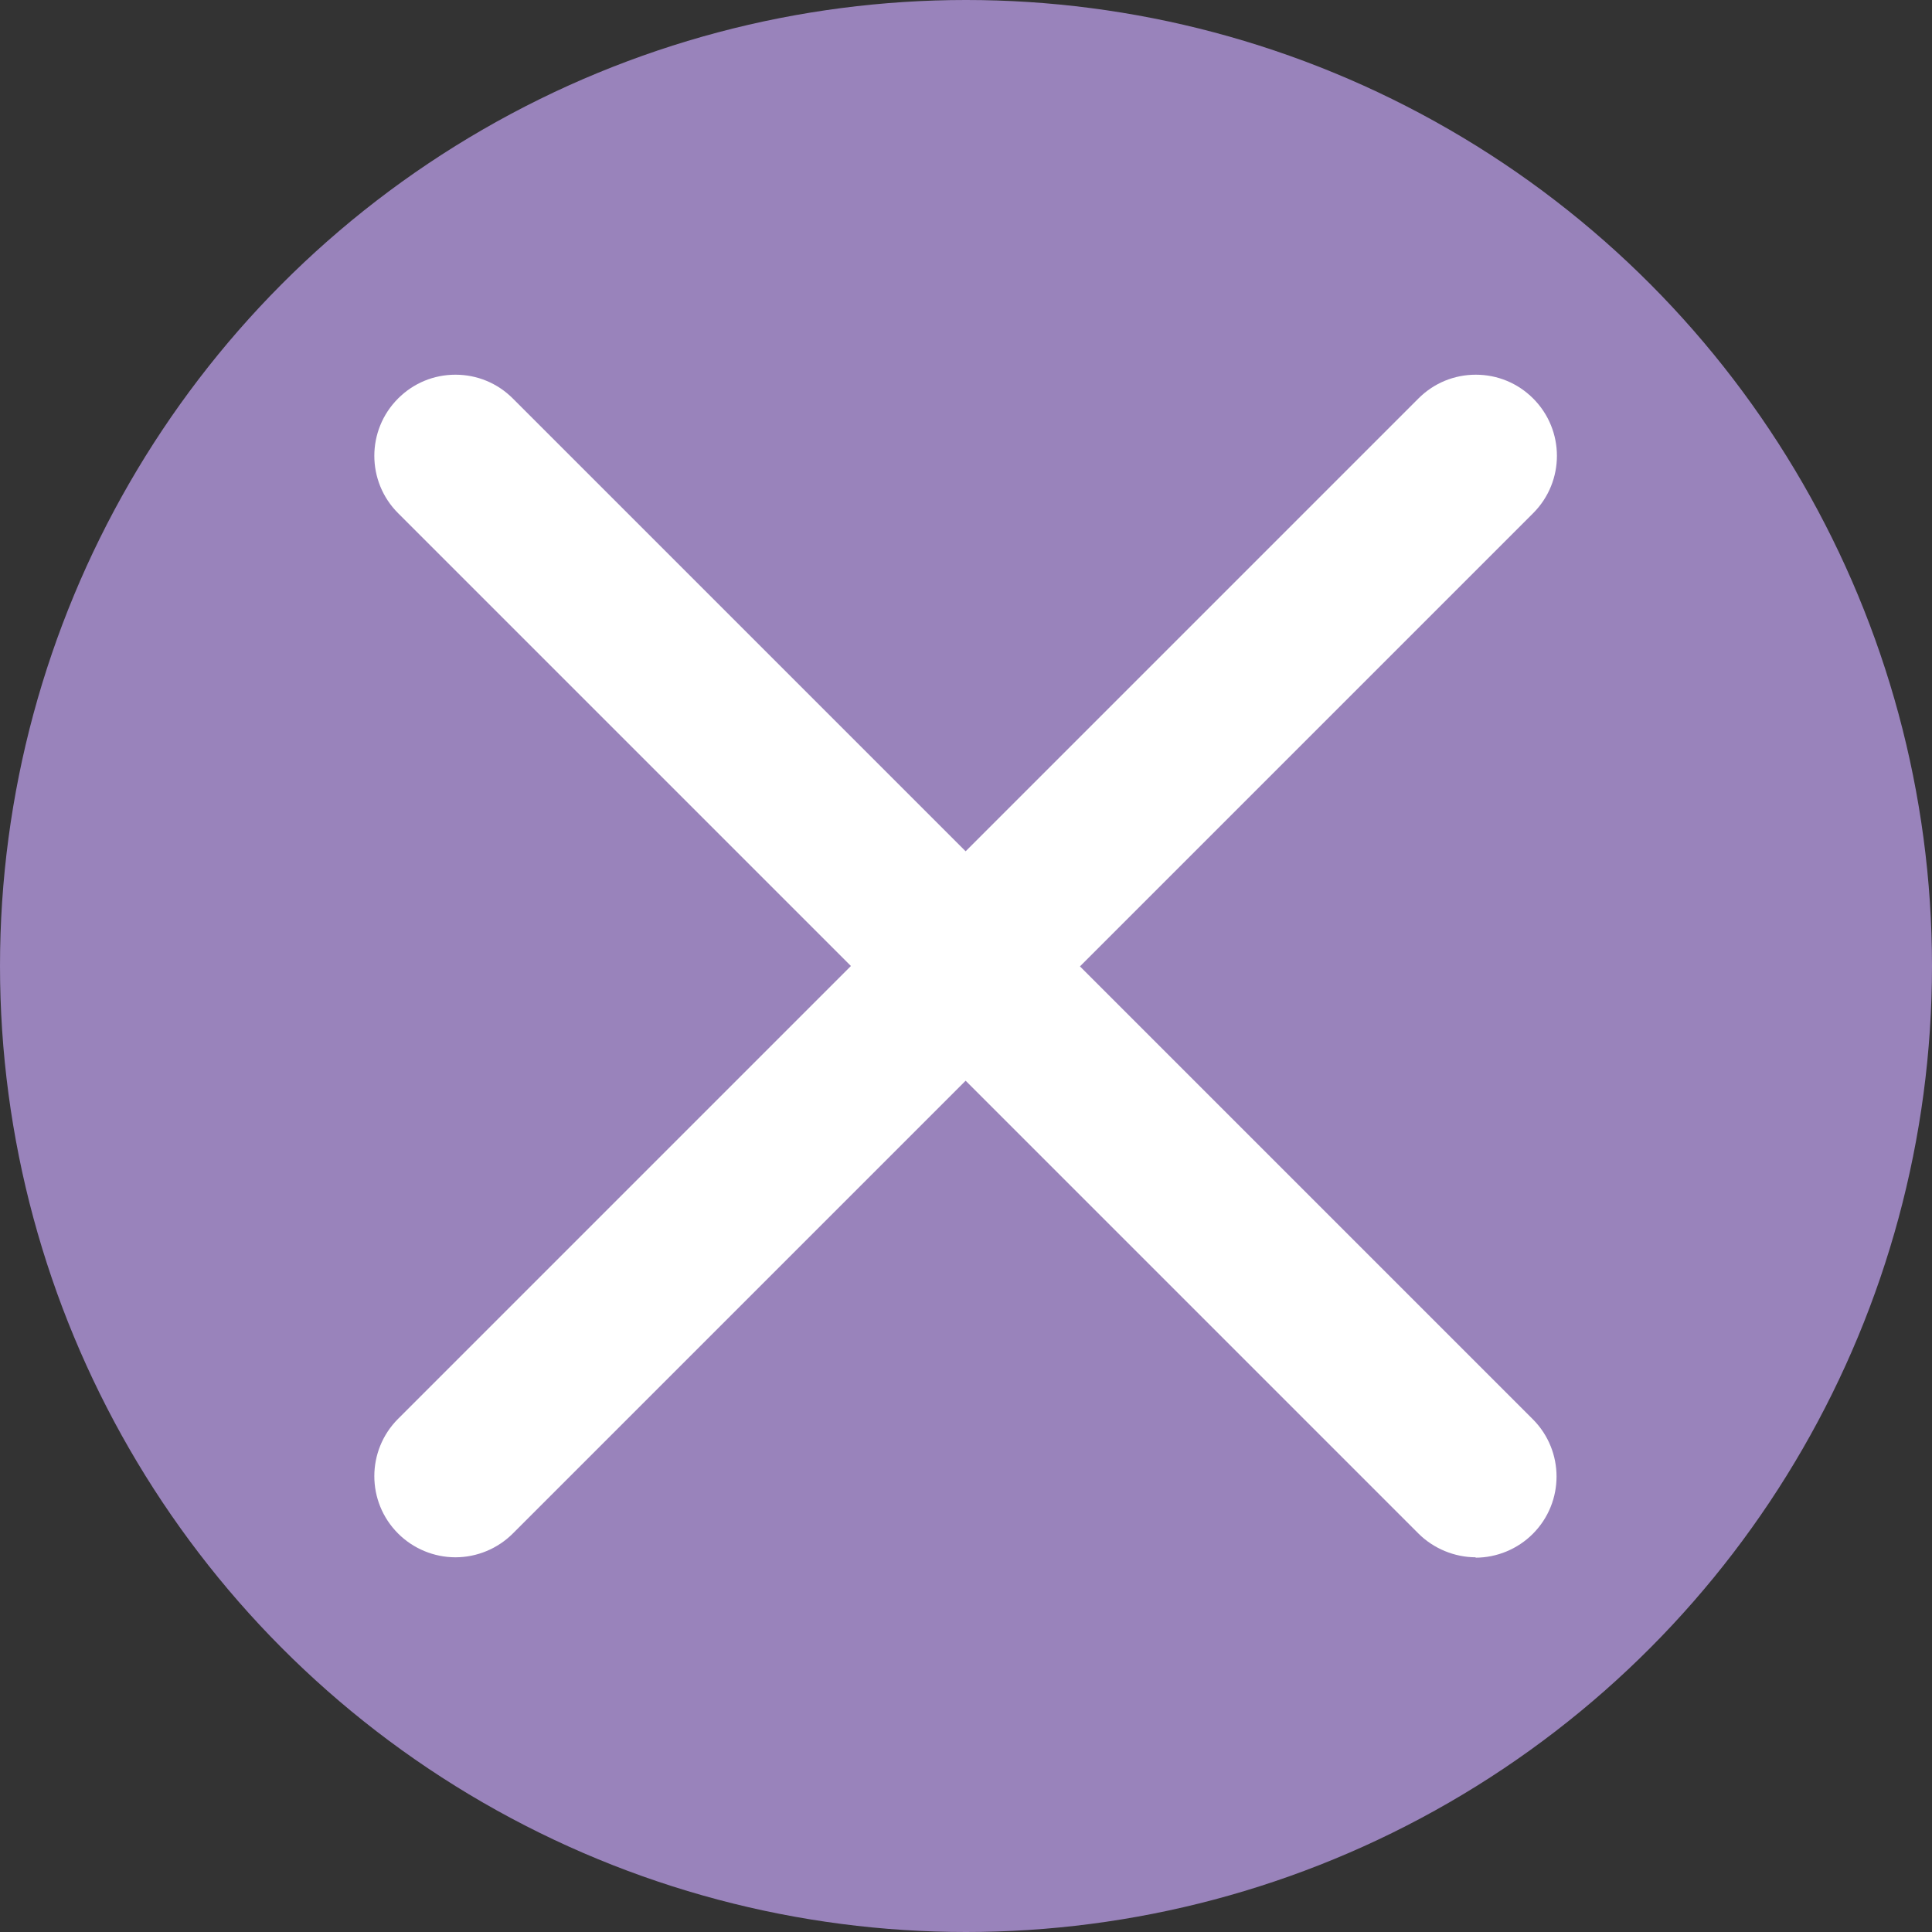<?xml version="1.0" encoding="UTF-8"?>
<svg id="Capa_1" xmlns="http://www.w3.org/2000/svg" version="1.1" viewBox="0 0 512 512">
  <rect x="0" y="0" width="512" height="512" fill="#333333" stroke="none"/>
  <!-- Generator: Adobe Illustrator 29.1.0, SVG Export Plug-In . SVG Version: 2.1.0 Build 142)  -->
  <defs>
    <style>
      .st0 {
        fill: #fff;
      }

      .st1 {
        fill: #9983bb;
      }
    </style>
  </defs>
  <circle class="st1" cx="256" cy="256" r="256"/>
  <path class="st0" d="M391.1,412.7c-5.6,0-11.2-2.3-15.2-6.3l-120-120-120,120c-4,4-9.5,6.3-15.2,6.3s-11.2-2.3-15.2-6.3c-8.4-8.4-8.4-22,0-30.4l120-120-120-120c-8.4-8.4-8.4-22,0-30.4,4.1-4.1,9.5-6.3,15.2-6.3s11.1,2.2,15.2,6.3l120,120,120-120c4.1-4.1,9.5-6.3,15.2-6.3s11.1,2.2,15.2,6.3c8.4,8.4,8.4,22,0,30.4l-120.1,120.1,120,120c8.4,8.4,8.4,22,0,30.4-4,4-9.5,6.3-15.2,6.3Z"/>
  <path class="st0" d="M272.3,256l127.1-127.1c4.5-4.5,4.5-11.8,0-16.3s-11.8-4.5-16.3,0l-127.1,127.1-127.1-127.1c-4.5-4.5-11.8-4.5-16.3,0s-4.5,11.8,0,16.3l127.1,127.1-127.1,127.1c-4.5,4.5-4.5,11.8,0,16.3,2.2,2.2,5.2,3.3,8.1,3.3s5.9-1.1,8.1-3.3l127.1-127.1,127.1,127.1c2.2,2.2,5.2,3.3,8.1,3.3s5.9-1.1,8.1-3.3c4.5-4.5,4.5-11.8,0-16.3l-127.1-127.1h.2Z"/>
</svg>